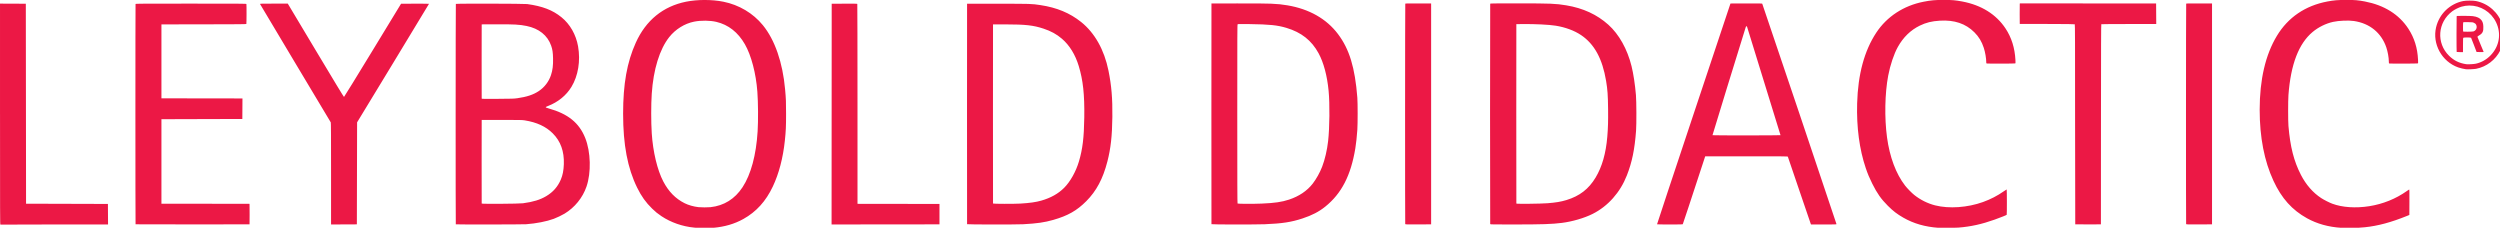 <?xml version="1.0" encoding="UTF-8" standalone="no"?>
<!-- Created with Inkscape (http://www.inkscape.org/) -->
<svg id="svg3686" xmlns:rdf="http://www.w3.org/1999/02/22-rdf-syntax-ns#" xmlns="http://www.w3.org/2000/svg" height="20.114mm" width="220.78mm" version="1.1" xmlns:cc="http://creativecommons.org/ns#" xmlns:dc="http://purl.org/dc/elements/1.1/" viewBox="0 0 220.778 20.114">
 <g id="layer1" transform="translate(-290.26 -227.9)">
  <path id="path3800" d="m647.76 0.047c-2.872 0.001-4.241 0.122-6.693 0.6-6.676 1.3-12.273 4.958-15.814 10.336-3.975 6.036-6.088 13.851-6.361 23.543-0.224 7.949 0.758 15.336 2.865 21.555 0.642 1.896 1.247 3.341 2.174 5.199 1.617 3.241 2.939 5.118 5.186 7.365 1.756 1.756 3.08 2.771 5.178 3.973 3.441 1.971 7.244 3.063 11.779 3.381l-0.002 0.002c1.204 0.085 5.054 0.037 6.568-0.08 4.122-0.32 7.793-1.128 12.086-2.664 1.941-0.694 3.942-1.492 4.01-1.598 0.09-0.139 0.081-8.457-0.008-8.457-0.04 0-0.462 0.274-0.938 0.607-2.161 1.513-4.4 2.669-6.949 3.592-5.12 1.853-11.3 2.289-15.92 1.123-2.511-0.634-4.947-1.844-7-3.482-0.844-0.673-2.353-2.216-3.053-3.119-3.037-3.922-5.14-9.544-6.019-16.088-0.877-6.524-0.721-14.661 0.396-20.553 0.665-3.509 1.919-7.237 3.209-9.553 1.801-3.233 4.248-5.612 7.324-7.115 2.077-1.015 3.99-1.486 6.695-1.648 4.835-0.291 8.581 0.972 11.492 3.875 1.492 1.488 2.447 3.068 3.144 5.207 0.463 1.42 0.811 3.457 0.811 4.754 0 0.275 0.036 0.398 0.127 0.432 0.202 0.076 9.421 0.053 9.545-0.025 0.093-0.058 0.101-0.266 0.055-1.139-0.213-4.023-1.3-7.484-3.303-10.508-3.12-4.713-8.05-7.784-14.42-8.989-2.26-0.427-3.42-0.526-6.16-0.525zm134.2 0.002c-2.783-0.001-4.2 0.116-6.359 0.523-7.376 1.393-13.122 5.306-16.836 11.469-3.8 6.305-5.725 14.57-5.725 24.59 0 9.189 1.528 17.071 4.594 23.691 2.701 5.835 6.215 9.754 11.207 12.502 3.362 1.851 7.136 2.9 11.4 3.17l0.002 0.002c2.199 0.139 5.337 0.061 7.879-0.195 4.283-0.431 8.753-1.634 14.041-3.781l0.76-0.309 0.019-4.264c0.017-3.61 0.002-4.258-0.092-4.221-0.061 0.023-0.411 0.258-0.779 0.52-3.637 2.583-7.971 4.33-12.51 5.045-4.526 0.713-9.007 0.411-12.32-0.828-1.015-0.38-2.748-1.256-3.68-1.861-2.744-1.784-5.082-4.455-6.773-7.738-2.36-4.581-3.568-9.322-4.162-16.32-0.138-1.627-0.138-8.422 0-10.281 0.76-10.226 3.41-17.147 8.055-21.027 1.915-1.6 4.417-2.835 6.811-3.365 1.924-0.426 5.114-0.562 6.939-0.295 5.271 0.772 9.152 3.925 10.805 8.781 0.486 1.427 0.846 3.448 0.846 4.742 0 0.462 0.028 0.599 0.127 0.637 0.203 0.077 9.42 0.052 9.545-0.027 0.093-0.059 0.103-0.276 0.059-1.219-0.185-3.935-1.229-7.282-3.228-10.348-3.1-4.754-8.02-7.832-14.5-9.072-2.23-0.426-3.34-0.52-6.12-0.521zm-547.12 0.02c-2.152-0-4.302 0.19-6.199 0.57-7.678 1.541-13.401 6.207-16.77 13.676-2.928 6.492-4.221 13.735-4.221 23.646 0 10.342 1.48 18.146 4.674 24.639 1.425 2.898 2.893 4.951 5.006 7.004 1.128 1.096 1.816 1.655 3.109 2.518 3.101 2.07 6.995 3.432 10.84 3.793 0.506 0.048 1.047 0.098 1.201 0.113 0.678 0.067 4.288 0.044 5.16-0.031 3.819-0.327 7.122-1.29 10.08-2.938 4.311-2.401 7.49-5.904 9.818-10.818 2.04-4.306 3.402-9.502 4.016-15.32 0.336-3.179 0.403-4.66 0.404-8.92 0.002-4.126-0.03-4.876-0.324-8.16-0.8-8.943-3.41-16.472-7.41-21.373-3.27-4.001-7.94-6.778-13.18-7.828-1.9-0.381-4.05-0.57-6.2-0.57zm588.16 0.209c-0.825 0-1.651 0.048-2.137 0.146-4.453 0.898-7.968 4.295-9.027 8.73-1.333 5.58 1.905 11.461 7.373 13.391 0.643 0.227 1.907 0.527 2.551 0.605 0.594 0.073 2.784-0.022 3.426-0.148 3.475-0.683 6.468-2.973 8.053-6.162 0.496-0.998 0.752-1.729 1.014-2.881 0.15-0.663 0.182-1.038 0.184-2.199 0.002-1.492-0.084-2.09-0.492-3.4-1.26-4.044-4.65-7.098-8.8-7.936-0.49-0.098-1.31-0.146-2.14-0.146zm-317.25 0.924c-8.217-0.001-9.095 0.01-9.139 0.125-0.064 0.165-0.064 73.262 0 73.428 0.044 0.115 0.817 0.126 7.939 0.125 9.333-0.001 12.612-0.109 15.932-0.525 3.49-0.438 7.458-1.596 10.246-2.99 5.115-2.558 9.206-7.156 11.426-12.84 1.739-4.452 2.596-8.617 3.064-14.883 0.163-2.175 0.136-9.821-0.041-11.881-0.314-3.645-0.839-7.101-1.467-9.641-1.41-5.684-4.16-10.599-7.73-13.808-3.79-3.4-8.42-5.529-14.06-6.465-3.5-0.581-5.09-0.643-16.17-0.644zm167.38 0-0.043 0.18c-0.025 0.099-0.035 1.638-0.023 3.42l0.023 3.24 9.111 0.02c6.572 0.014 9.143 0.045 9.221 0.109 0.089 0.075 0.107 5.557 0.107 33.346 0 18.291 0.025 33.282 0.055 33.312l0.006-0.004c0.03 0.03 1.964 0.045 4.299 0.033l4.246-0.018 0.019-33.316c0.016-26.531 0.039-33.328 0.119-33.379 0.055-0.034 4.196-0.064 9.201-0.064l9.102-0.002-0.023-3.42-0.021-3.42-22.699-0.018zm-260.61 0.016-8.801 0.023-0.019 36.721c-0.011 20.196-0.003 36.763 0.019 36.818l-0.002 0.002c0.048 0.128 14.807 0.142 17.803 0.018 5.798-0.24 8.801-0.701 12.535-1.926 3.135-1.028 5.5-2.255 7.59-3.939 5.442-4.386 8.531-10.38 10.025-19.453 0.259-1.573 0.509-3.891 0.666-6.199 0.134-1.967 0.134-8.893 0-10.641-0.78-10.029-2.64-16.174-6.46-21.232-3.83-5.075-9.6-8.346-16.86-9.562-3.48-0.583-5.45-0.659-16.5-0.629zm60.129 0.002c-3.367-0.016-4.288 0.001-4.338 0.08-0.075 0.116-0.093 73.263-0.019 73.455l0.002-0.004c0.044 0.114 0.479 0.126 4.34 0.107l4.291-0.02v-73.599zm260.24 0c-3.367-0.016-4.29 0.001-4.34 0.08-0.075 0.116-0.091 73.247-0.018 73.451 0.044 0.114 0.481 0.126 4.342 0.107l4.291-0.02v-73.599zm-150.96 0.002-5.25 0.02-12.258 36.752c-6.74 20.214-12.24 36.783-12.21 36.82v0.002c0.023 0.038 1.944 0.066 4.268 0.066 3.308 0 4.245-0.021 4.311-0.1 0.066-0.08 2.626-7.83 7.266-22l0.203-0.619h13.744c12.379 0 13.75 0.013 13.793 0.125 0.026 0.069 1.727 5.063 3.779 11.1 2.052 6.036 3.778 11.092 3.836 11.234l0.105 0.26h4.244c3.988 0 4.243-0.007 4.244-0.139 0.001-0.179-24.634-73.307-24.74-73.441-0.063-0.079-1.19-0.095-5.33-0.08zm-581.93 0.059v36.848l0.004-0.002c0 33.569 0.012 36.845 0.127 36.801 0.07-0.026 8.169-0.049 18-0.049h17.875l-0.024-3.42-0.021-3.42-13.641-0.041-13.64-0.039-0.039-33.32-0.041-33.321-4.299-0.019zm63.641 0c-16.725 0-18.426 0.012-18.471 0.127-0.068 0.174-0.063 73.321 0.004 73.412 0.033 0.03 8.586 0.046 19.016 0.035l18.967-0.02 0.023-3.24c0.011-1.782-0.001-3.321-0.023-3.42l-0.043-0.18-14.658-0.02-14.66-0.018v-28.159l13.48-0.041 13.48-0.039 0.023-3.42 0.021-3.42-13.5-0.02-13.502-0.018v-24.641l14.116-0.019c11.171-0.016 14.129-0.04 14.18-0.119 0.075-0.116 0.092-6.465 0.019-6.654-0.044-0.115-1.747-0.127-18.472-0.127zm-18.467 73.539c-0-0-0.004 0-0.004 0l0.004 0.008c-0-0 0-0.008 0-0.008zm46.086-73.539c-4.379 0-4.636 0.008-4.602 0.141 0.02 0.077 5.311 8.941 11.758 19.699 6.447 10.758 11.762 19.64 11.813 19.736 0.069 0.13 0.092 4.545 0.092 17.1v16.924l4.299-0.018 4.301-0.02 0.041-17 0.039-17 11.98-19.711c6.589-10.841 11.98-19.743 11.98-19.781 0-0.037-2.068-0.06-4.656-0.049l-4.654 0.02-9.449 15.52c-5.197 8.536-9.503 15.53-9.566 15.541-0.077 0.014-3.231-5.185-9.426-15.539l-9.31-15.564zm72.178 0.016c-5.802-0.012-11.484 0.011-11.529 0.082-0.078 0.122-0.093 73.372-0.016 73.449l0.002 0.002c0.089 0.087 22.183 0.061 23.426-0.029 3.336-0.242 6.873-0.936 9.211-1.803 1.019-0.378 2.723-1.192 3.598-1.721 3.398-2.053 6.03-5.295 7.312-9.008 1.61-4.661 1.429-11.599-0.424-16.221-2.023-5.048-5.744-8.046-12.217-9.85-0.609-0.17-0.928-0.297-0.943-0.377-0.017-0.086 0.2-0.206 0.76-0.422 3.342-1.286 6.086-3.522 7.814-6.369 2.244-3.696 3.055-8.665 2.205-13.51-0.69-3.902-2.67-7.386-5.54-9.703-2.95-2.39-6.31-3.678-11.42-4.389-0.52-0.072-6.44-0.12-12.24-0.133zm117.96 0.006-4.236 0.02-0.018 36.779-0.002-0.002-0.019 36.779 17.98-0.02 17.979-0.018v-6.801l-13.658-0.02-13.66-0.018-0.002-33.26c-0.001-18.293-0.03-33.306-0.065-33.361-0.05-0.079-0.964-0.095-4.299-0.08zm40.88 0.019-0.02 36.68c-0.011 20.174-0.003 36.724 0.019 36.779l-0.004 0.002c0.048 0.125 16.39 0.143 18.684 0.02 4.644-0.25 7.106-0.606 10.066-1.453 4.846-1.387 7.846-3.091 10.973-6.229 3.384-3.395 5.551-7.461 7.035-13.205 1.123-4.348 1.585-8.491 1.662-14.883 0.074-6.121-0.293-10.495-1.297-15.432-1.41-6.942-4.58-12.568-9.12-16.201-3.76-3.004-8.09-4.803-13.56-5.628-2.96-0.447-3.06-0.449-14.16-0.449zm500.62 0.598c3.693-0.031 7.212 2.07 8.91 5.559 1.834 3.767 1.128 8.031-1.834 11.068-1.355 1.39-3.006 2.323-4.85 2.746-0.664 0.153-2.683 0.264-3.238 0.18-2.359-0.36-4.083-1.201-5.705-2.783-4.358-4.25-3.862-11.197 1.061-14.867 0.776-0.578 2.163-1.266 3.092-1.531 0.85-0.243 1.712-0.364 2.564-0.371zm-1.87 3.441c-2.016-0-2.297 0.015-2.34 0.127-0.068 0.173-0.063 11.834 0.004 11.9h0.002c0.029 0.031 0.513 0.053 1.078 0.053h1.027v-2.344c0-1.716 0.025-2.369 0.096-2.439 0.138-0.138 2.51-0.134 2.6 0.004 0.035 0.055 0.463 1.144 0.949 2.42l0.883 2.32 1.178 0.021c0.791 0.015 1.176-0.005 1.176-0.062 0-0.047-0.469-1.166-1.041-2.486-0.572-1.32-1.037-2.462-1.035-2.537 0.002-0.084 0.24-0.275 0.617-0.496 1.114-0.653 1.423-1.307 1.359-2.873-0.042-1.025-0.2-1.574-0.623-2.158-0.532-0.734-1.506-1.187-2.918-1.359-0.396-0.048-1.751-0.09-3.012-0.09zm-585.95 1.607c1.297 0.013 2.573 0.146 3.637 0.396 4.021 0.946 7.224 3.458 9.527 7.475 2.118 3.694 3.694 9.699 4.148 15.803 0.267 3.588 0.307 9.595 0.088 13.199-0.481 7.891-2.23 14.377-5.023 18.627-2.575 3.918-6.172 6.158-10.676 6.648-0.894 0.097-3.102 0.095-3.982-0.004-1.657-0.186-3.353-0.666-4.652-1.316-3.027-1.515-5.322-3.854-7.098-7.236-1.992-3.794-3.456-9.906-3.85-16.078-0.242-3.784-0.242-9.523 0-13.16 0.537-8.095 2.61-14.817 5.822-18.875 2.076-2.623 5.141-4.528 8.297-5.156 1.147-0.228 2.465-0.335 3.762-0.322zm587.41 0.486c1.54 0.026 1.555 0.029 2.031 0.268 0.389 0.194 0.514 0.307 0.66 0.596 0.454 0.9 0.019 1.947-0.928 2.231-0.331 0.099-3.302 0.135-3.397 0.041-0.08-0.078-0.066-2.93 0.014-3.055 0.053-0.084 0.394-0.099 1.619-0.08zm-409.17 0.633c0.598-0.008 1.569-0.001 3.107 0.02 6.608 0.086 9.278 0.359 12.273 1.256 4.977 1.49 8.383 4.179 10.717 8.461 1.69 3.1 2.863 7.492 3.344 12.525 0.418 4.372 0.341 12.259-0.162 16.732-0.338 3.005-1.083 6.199-2.002 8.578-0.739 1.912-1.957 4.099-3.123 5.602-1.879 2.422-4.559 4.231-7.912 5.34-2.389 0.79-4.807 1.144-8.998 1.318v0.002c-2.777 0.115-8.024 0.105-8.145-0.016-0.073-0.074-0.096-6.82-0.096-29.871 0-26.744 0.012-29.785 0.123-29.877 0.049-0.041 0.275-0.063 0.873-0.07zm94.084 0.01c4.097-0.048 8.852 0.187 11.057 0.545 3.232 0.525 6.205 1.629 8.447 3.137 4.419 2.971 7.102 7.887 8.328 15.262 0.486 2.924 0.612 4.695 0.664 9.4 0.045 4.061-0.018 6.234-0.264 9.201-0.46 5.539-1.74 10.01-3.894 13.6-2.301 3.834-5.335 6.172-9.742 7.508-1.835 0.556-3.487 0.832-6.316 1.057l0.002-0.002c-2.257 0.179-10.298 0.263-10.357 0.107-0.024-0.061-0.035-13.539-0.023-29.951l0.019-29.84zm-342 0.08c5.895-0.029 7.702 0.071 10.08 0.555 4.126 0.84 6.981 3.13 8.188 6.566 0.443 1.263 0.59 2.226 0.633 4.195 0.053 2.41-0.14 3.971-0.697 5.633-0.723 2.158-2.149 4.025-4.035 5.287-1.833 1.227-4.008 1.953-7.197 2.402l0.002-0.002c-1.113 0.157-1.643 0.175-6.512 0.205-4.35 0.028-5.308 0.015-5.342-0.072-0.021-0.058-0.029-5.652-0.018-12.428l0.018-12.318zm165.52 0.023 4.16 0.004c6.681 0.006 9.278 0.297 12.664 1.412 2.487 0.819 4.396 1.867 6.152 3.379 2.523 2.172 4.438 5.279 5.586 9.06 1.449 4.773 1.96 9.503 1.852 17.145-0.096 6.743-0.554 10.529-1.777 14.662-1.006 3.4-2.893 6.763-4.943 8.81-1.965 1.962-4.431 3.343-7.596 4.254-1.776 0.511-3.873 0.81-6.979 0.992l0.004 0.002c-2.071 0.121-9.075 0.107-9.123-0.02-0.022-0.055-0.031-13.51-0.019-29.9zm251.07 0.602c0.089-0.035 0.173 0.05 0.24 0.26 0.424 1.318 11.129 36.008 11.129 36.064 0 0.093-22.614 0.102-22.672 0.008-0.029-0.047 9.362-30.571 11.037-35.873 0.085-0.27 0.177-0.424 0.266-0.459zm-421.47 31.238h6.721c6.06 0 6.806 0.014 7.6 0.143 4.072 0.659 7.072 2.048 9.363 4.336 2.629 2.625 3.846 6.016 3.691 10.283-0.077 2.119-0.385 3.677-1.012 5.131-1.033 2.397-2.58 4.153-4.852 5.506-2.037 1.213-4.34 1.919-7.752 2.377-1.328 0.178-13.696 0.26-13.76 0.092-0.021-0.058-0.029-6.352-0.018-13.986z" transform="matrix(.265 0 0 .265 290.26 227.88)" stroke-width="0.08" fill="#ec1845"/>
 </g>
</svg>
